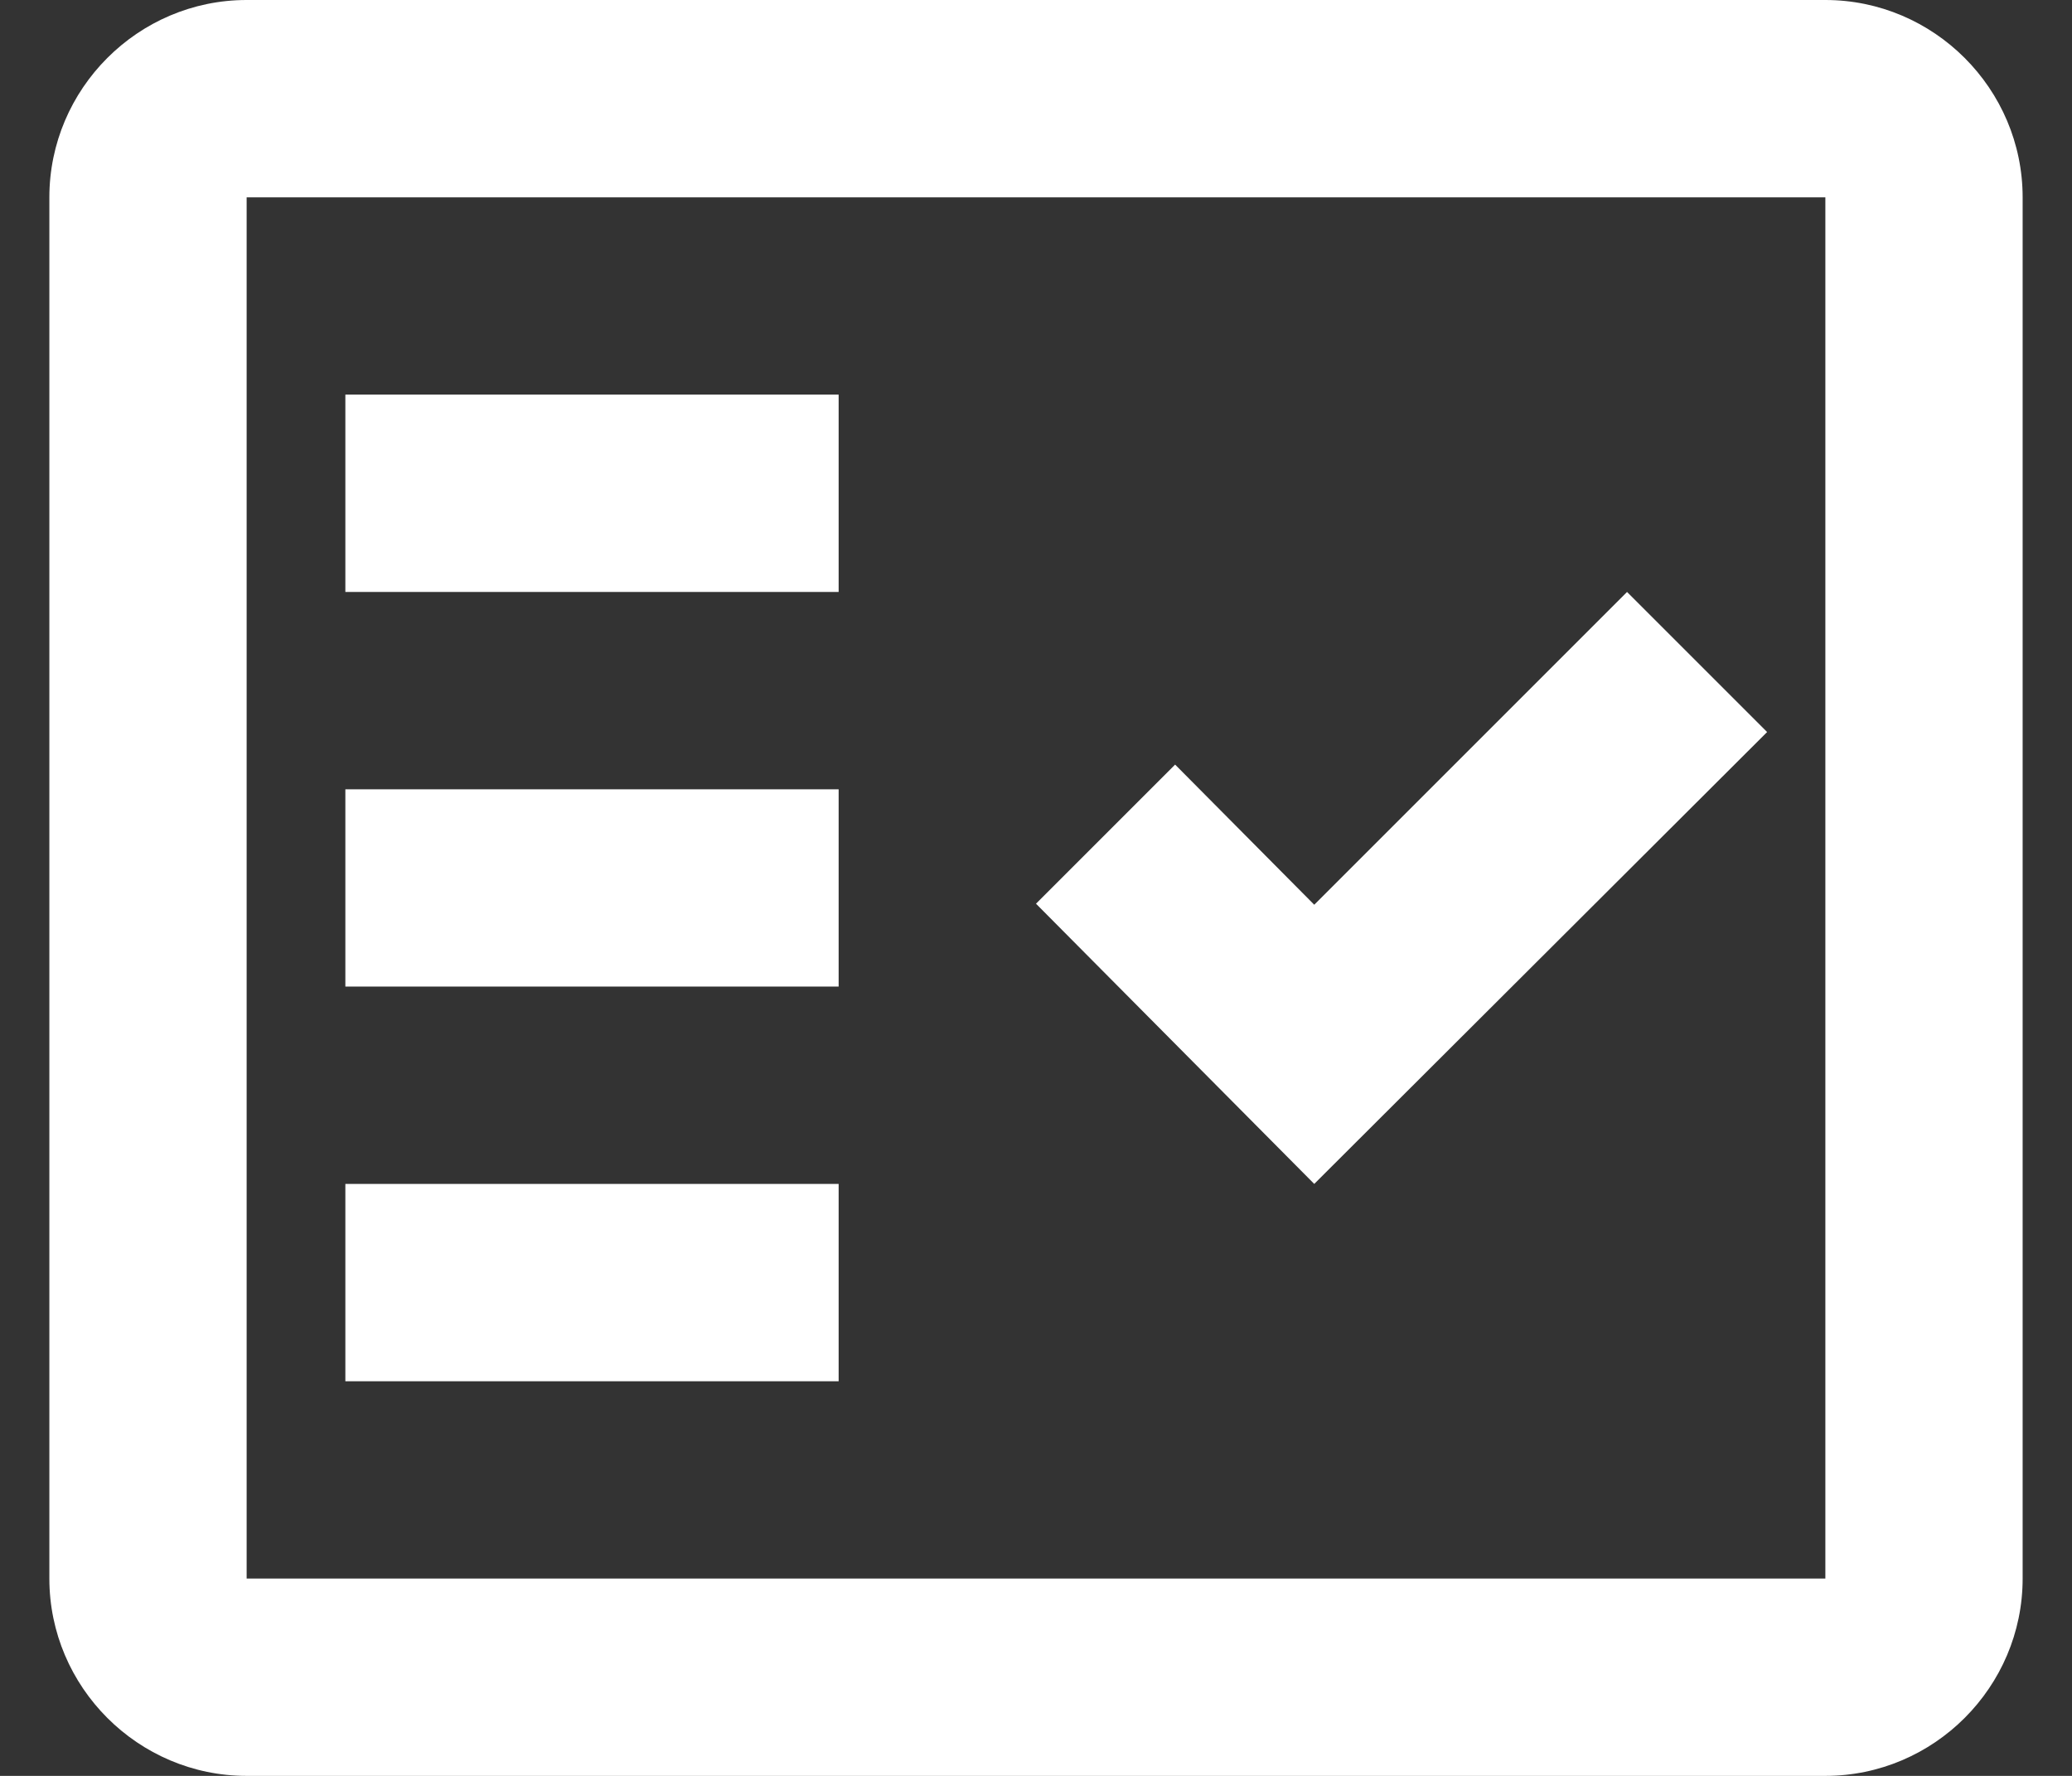 <svg xmlns="http://www.w3.org/2000/svg" width="28" height="24" viewBox="0 0 28 24" fill="none"><rect x="0" y="0" width="28" height="24" fill="#333333" stroke="none"/><path fill-rule="evenodd" clip-rule="evenodd" d="M24.667 0H3.333C1.867 0 0.667 1.2 0.667 2.667V21.333C0.667 22.8 1.867 24 3.333 24H24.667C26.133 24 27.333 22.8 27.333 21.333V2.667C27.333 1.2 26.133 0 24.667 0ZM24.667 21.333H3.333V2.667H24.667V21.333Z" fill="white"></path><path fill-rule="evenodd" clip-rule="evenodd" d="M23.88 9.893L21.987 8L17.76 12.227L15.88 10.333L14 12.213L17.76 16L23.88 9.893Z" fill="white"></path><path d="M11.333 5.333H4.667V8H11.333V5.333Z" fill="white"></path><path d="M11.333 10.667H4.667V13.333H11.333V10.667Z" fill="white"></path><path d="M11.333 16H4.667V18.667H11.333V16Z" fill="white"></path></svg>
